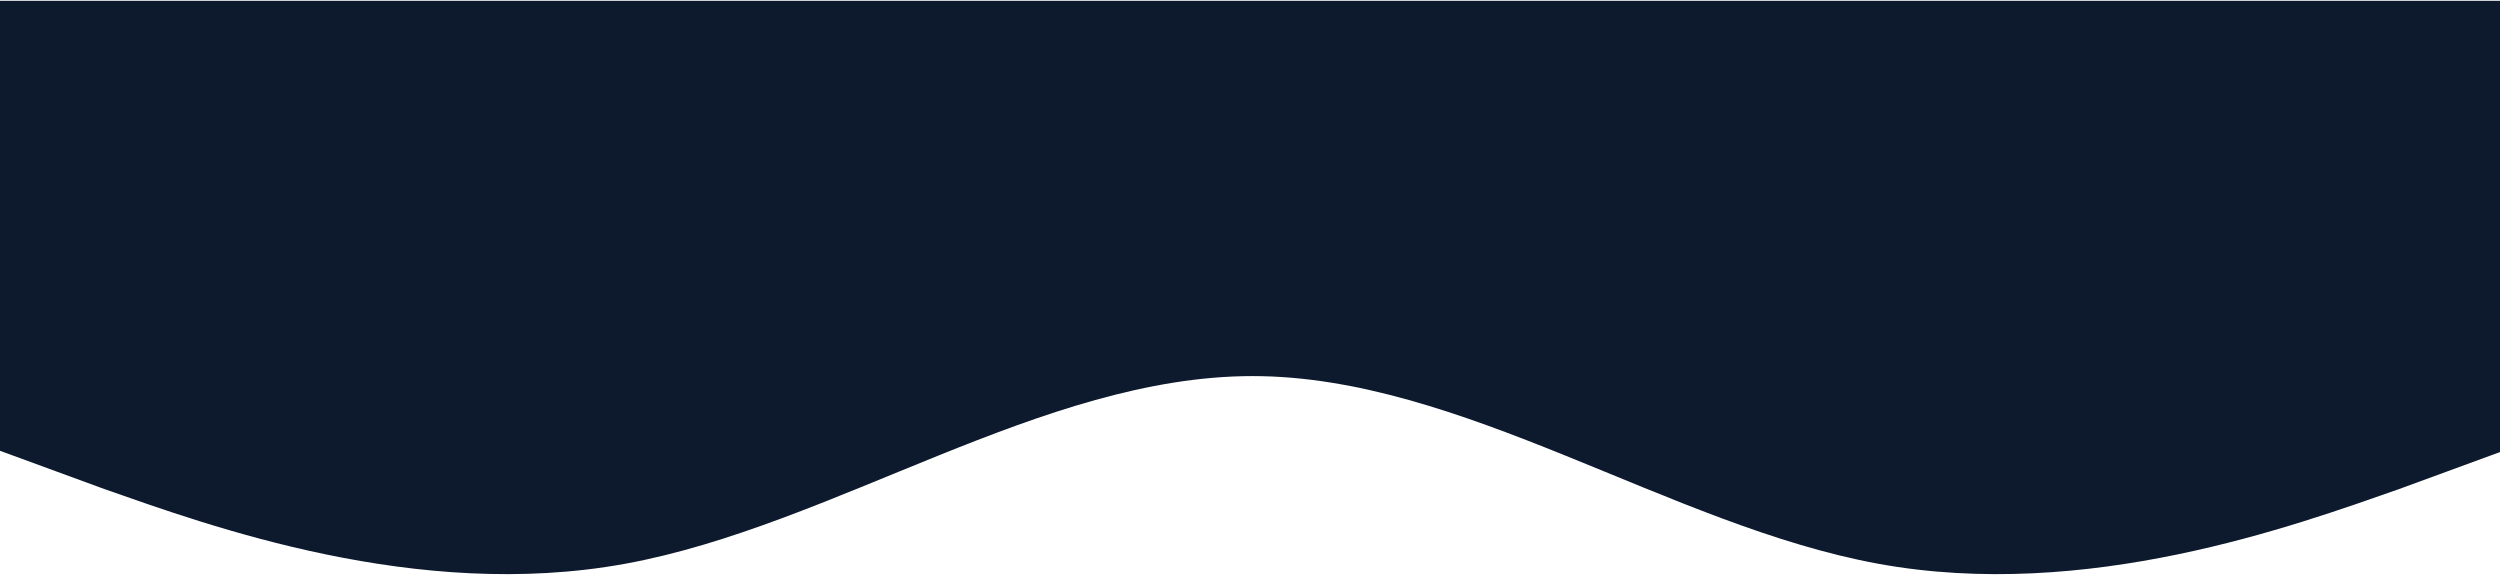 <?xml version="1.0" encoding="UTF-8"?> <svg xmlns="http://www.w3.org/2000/svg" width="1439" height="331" viewBox="0 0 1439 331" fill="none"> <path fill-rule="evenodd" clip-rule="evenodd" d="M0 259.475L60 281.475C120 302.475 240 346.475 360 324.475C480 302.475 600 216.475 721 216.475C841 216.475 961 302.475 1081 324.475C1201 346.475 1321 302.475 1381 281.475L1441 259.475V0.475H1381C1321 0.475 1201 0.475 1081 0.475C961 0.475 841 0.475 721 0.475C600 0.475 480 0.475 360 0.475C240 0.475 120 0.475 60 0.475H0V259.475Z" fill="#0D1A2E"></path> </svg> 